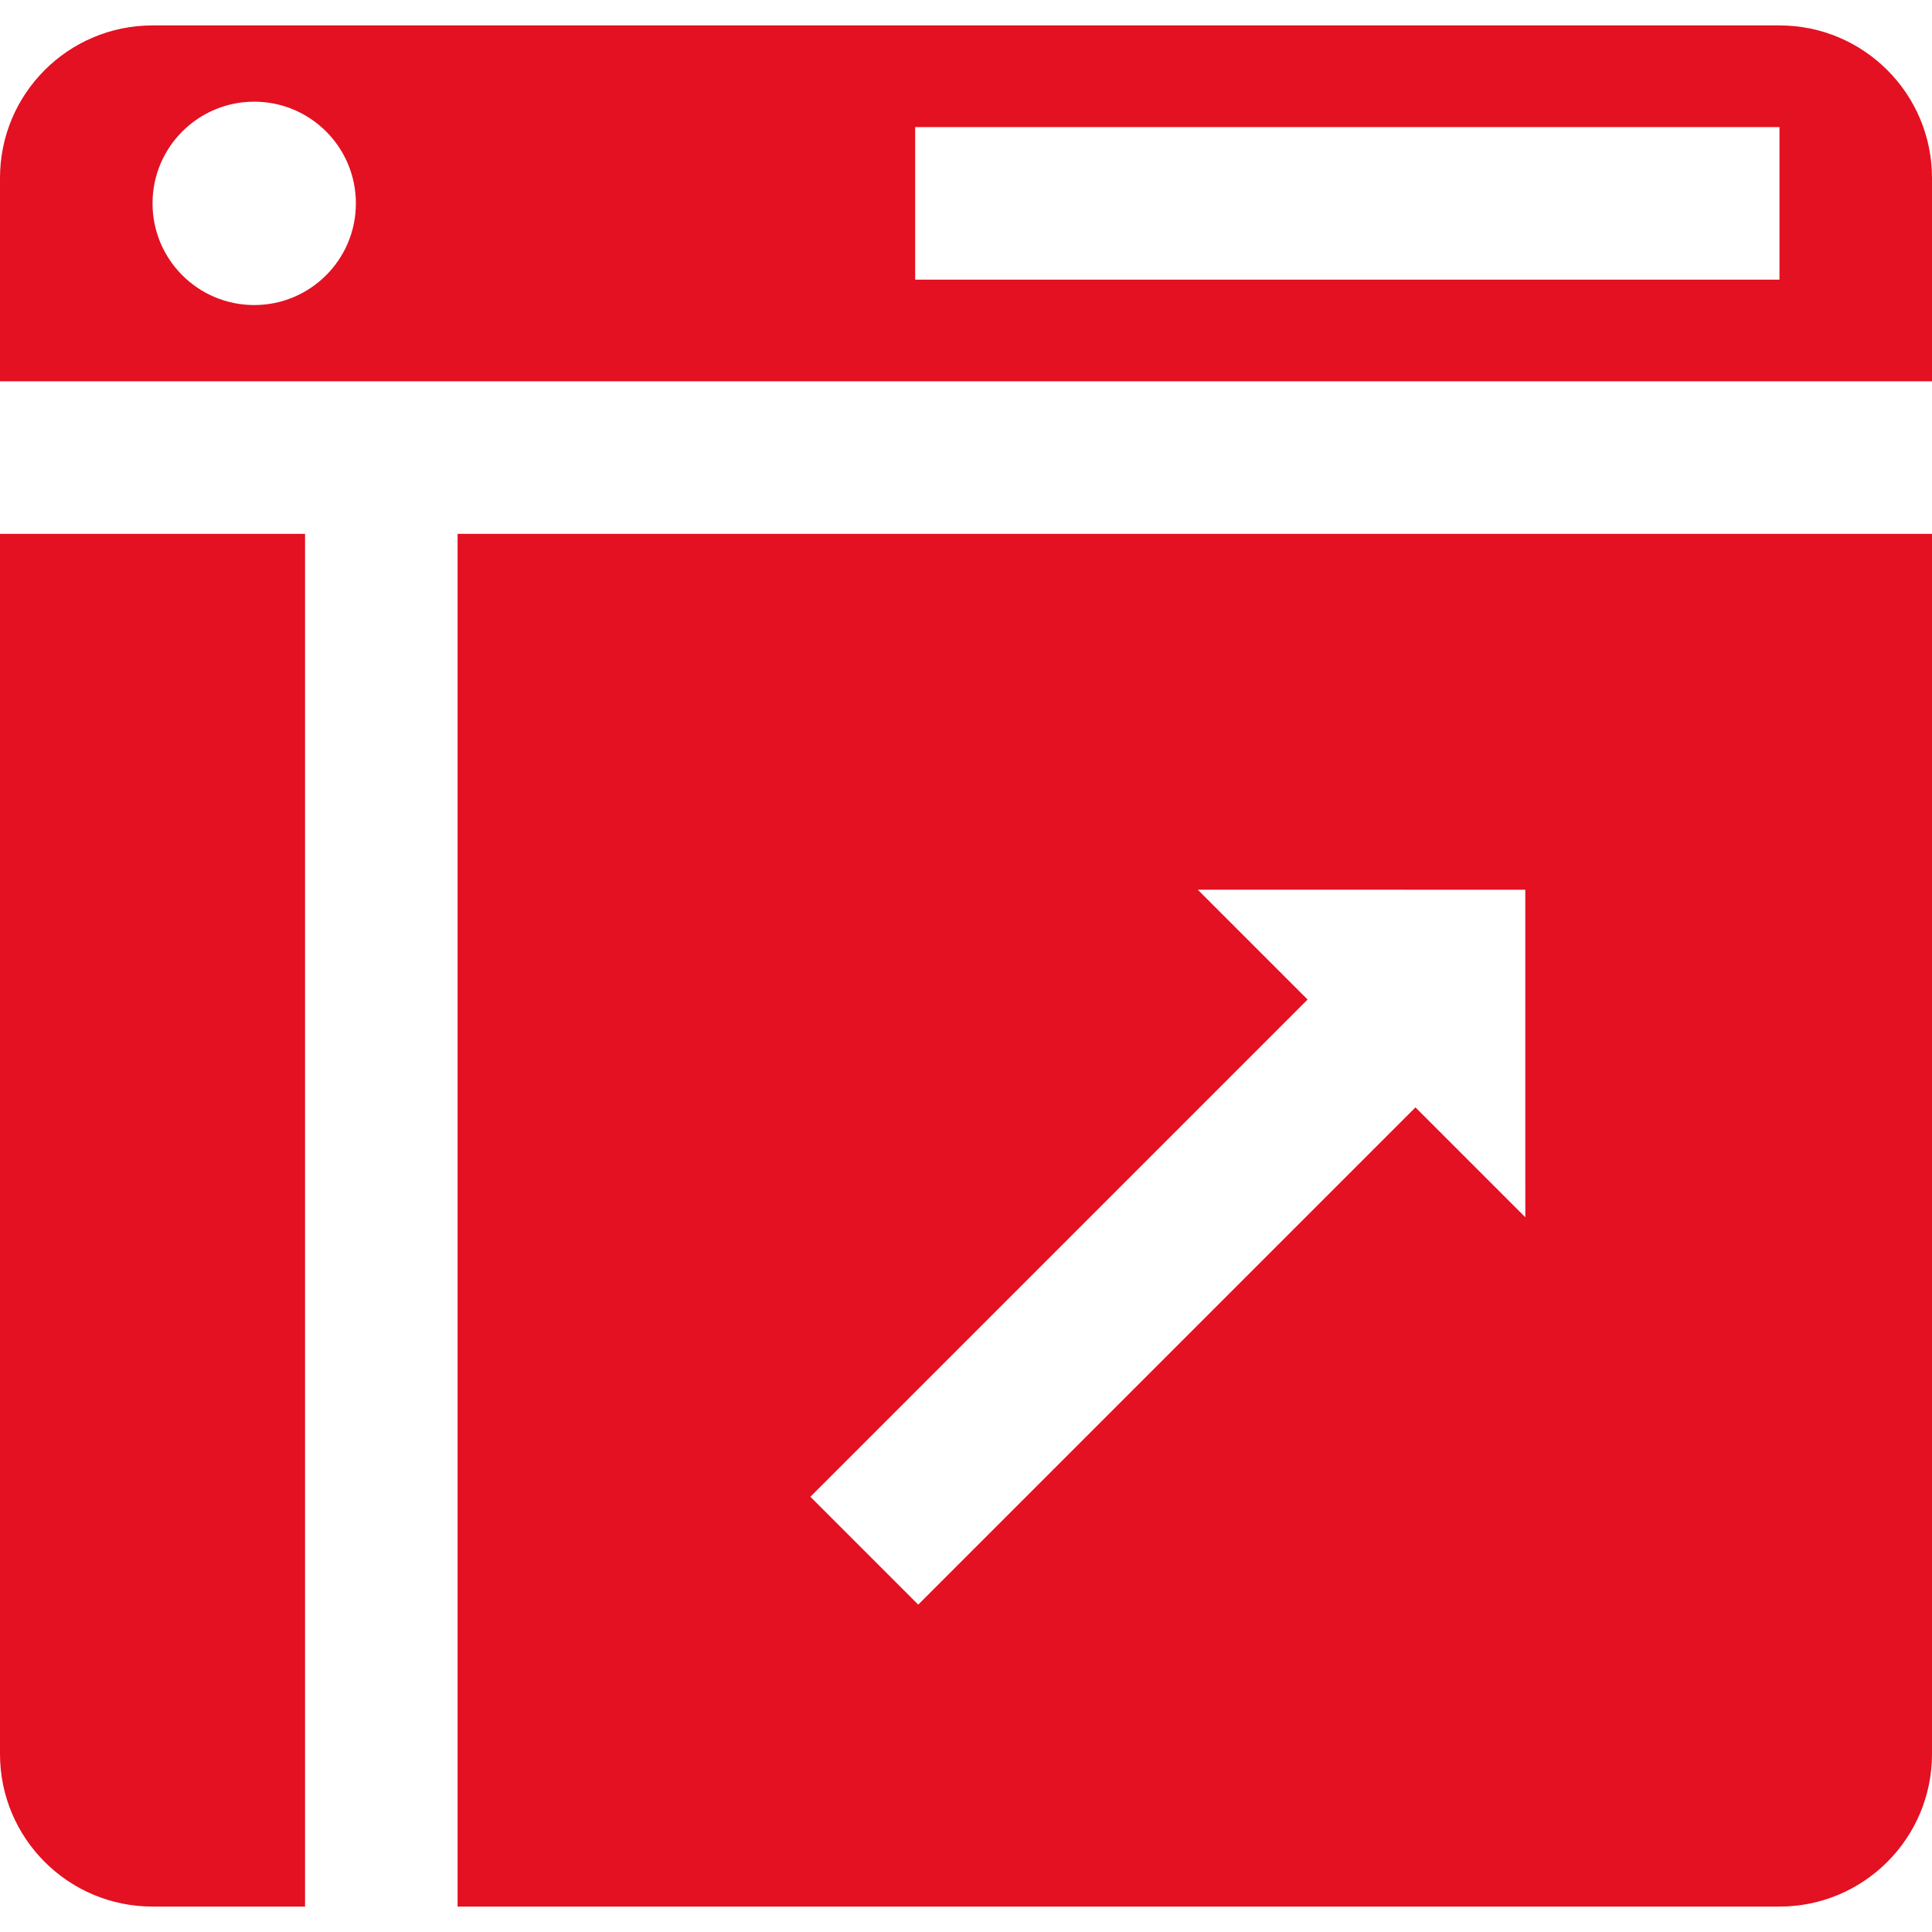 <!DOCTYPE svg PUBLIC "-//W3C//DTD SVG 1.1//EN" "http://www.w3.org/Graphics/SVG/1.1/DTD/svg11.dtd">
<!-- Uploaded to: SVG Repo, www.svgrepo.com, Transformed by: SVG Repo Mixer Tools -->
<svg fill="#e31121" height="800px" width="800px" version="1.1" id="Layer_1" xmlns="http://www.w3.org/2000/svg" xmlns:xlink="http://www.w3.org/1999/xlink" viewBox="0 0 512 512" xml:space="preserve">
<g id="SVGRepo_bgCarrier" stroke-width="0"/>
<g id="SVGRepo_tracerCarrier" stroke-linecap="round" stroke-linejoin="round"/>
<g id="SVGRepo_iconCarrier"> <g> <g> <path d="M471.579,6.737H40.421C18.098,6.737,0,24.835,0,47.158v53.895h512V47.158C512,24.835,493.902,6.737,471.579,6.737z M67.368,80.842c-14.883,0-26.947-12.064-26.947-26.947c0-14.883,12.064-26.947,26.947-26.947 c14.883,0,26.947,12.064,26.947,26.947C94.316,68.778,82.251,80.842,67.368,80.842z M471.579,74.105H242.526V33.684h229.053 V74.105z"/> </g> </g> <g> <g> <path d="M0,141.474v323.368c0,22.323,18.098,40.421,40.421,40.421h40.421V141.474H0z"/> </g> </g> <g> <g> <path d="M121.263,141.474v363.789h350.316c22.323,0,40.421-18.098,40.421-40.421V141.474H121.263z M375.111,293.47 L243.343,425.239l-28.582-28.582L346.53,264.889l-29.115-29.115l86.8,0.02l0.009,86.789L375.111,293.47z"/> </g> </g> </g>
</svg>